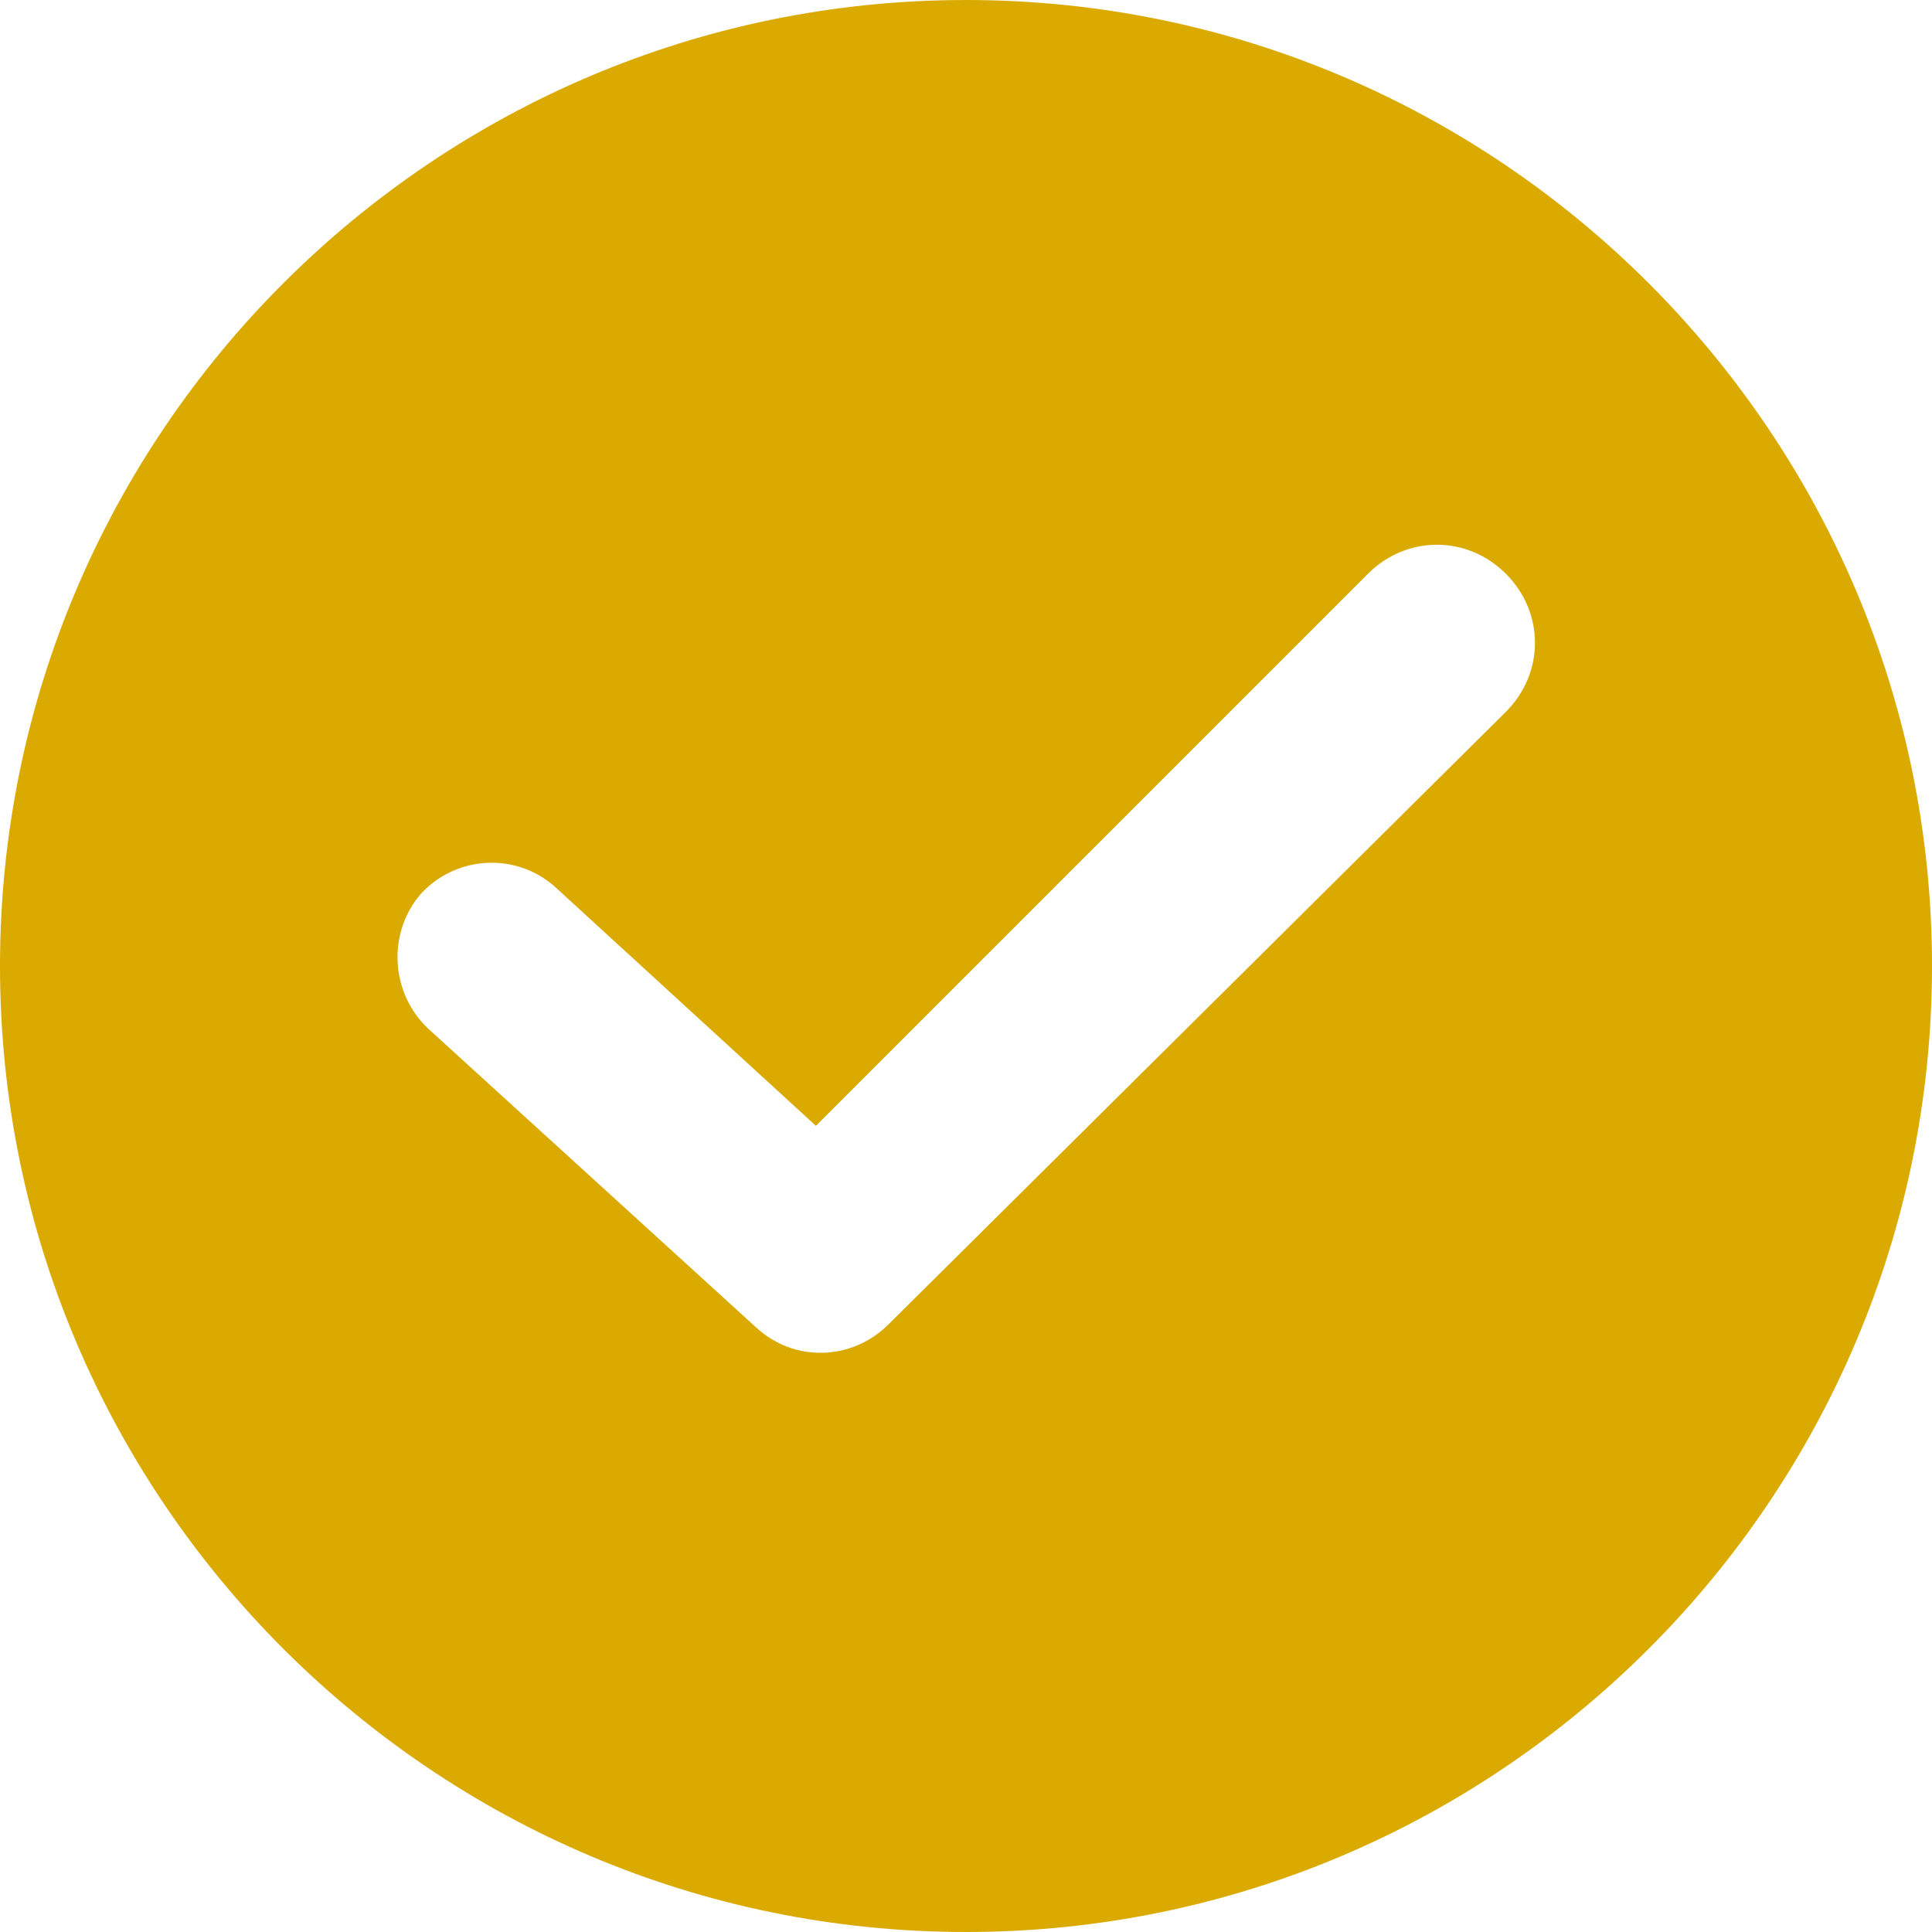 <?xml version="1.0" encoding="UTF-8"?>
<svg id="Layer_1" xmlns="http://www.w3.org/2000/svg" version="1.1" viewBox="0 0 512 512">
  <!-- Generator: Adobe Illustrator 30.0.0, SVG Export Plug-In . SVG Version: 2.1.1 Build 123)  -->
  <defs>
    <style>
      .st0 {
        fill: #daaa00;
      }
    </style>
  </defs>
  <path class="st0" d="M256,0C114.85,0,0,114.85,0,256s114.85,256,256,256,256-114.85,256-256S397.15,0,256,0ZM399.08,188.63l-163.61,162.33c-9.62,9.62-25.02,10.27-35.29.64l-86.62-78.92c-10.27-9.62-10.91-25.66-1.92-35.93,9.62-10.27,25.66-10.91,35.93-1.28l68.65,62.88,146.29-146.29c10.27-10.27,26.31-10.27,36.57,0,10.27,10.27,10.27,26.31,0,36.57Z"/>
</svg>
